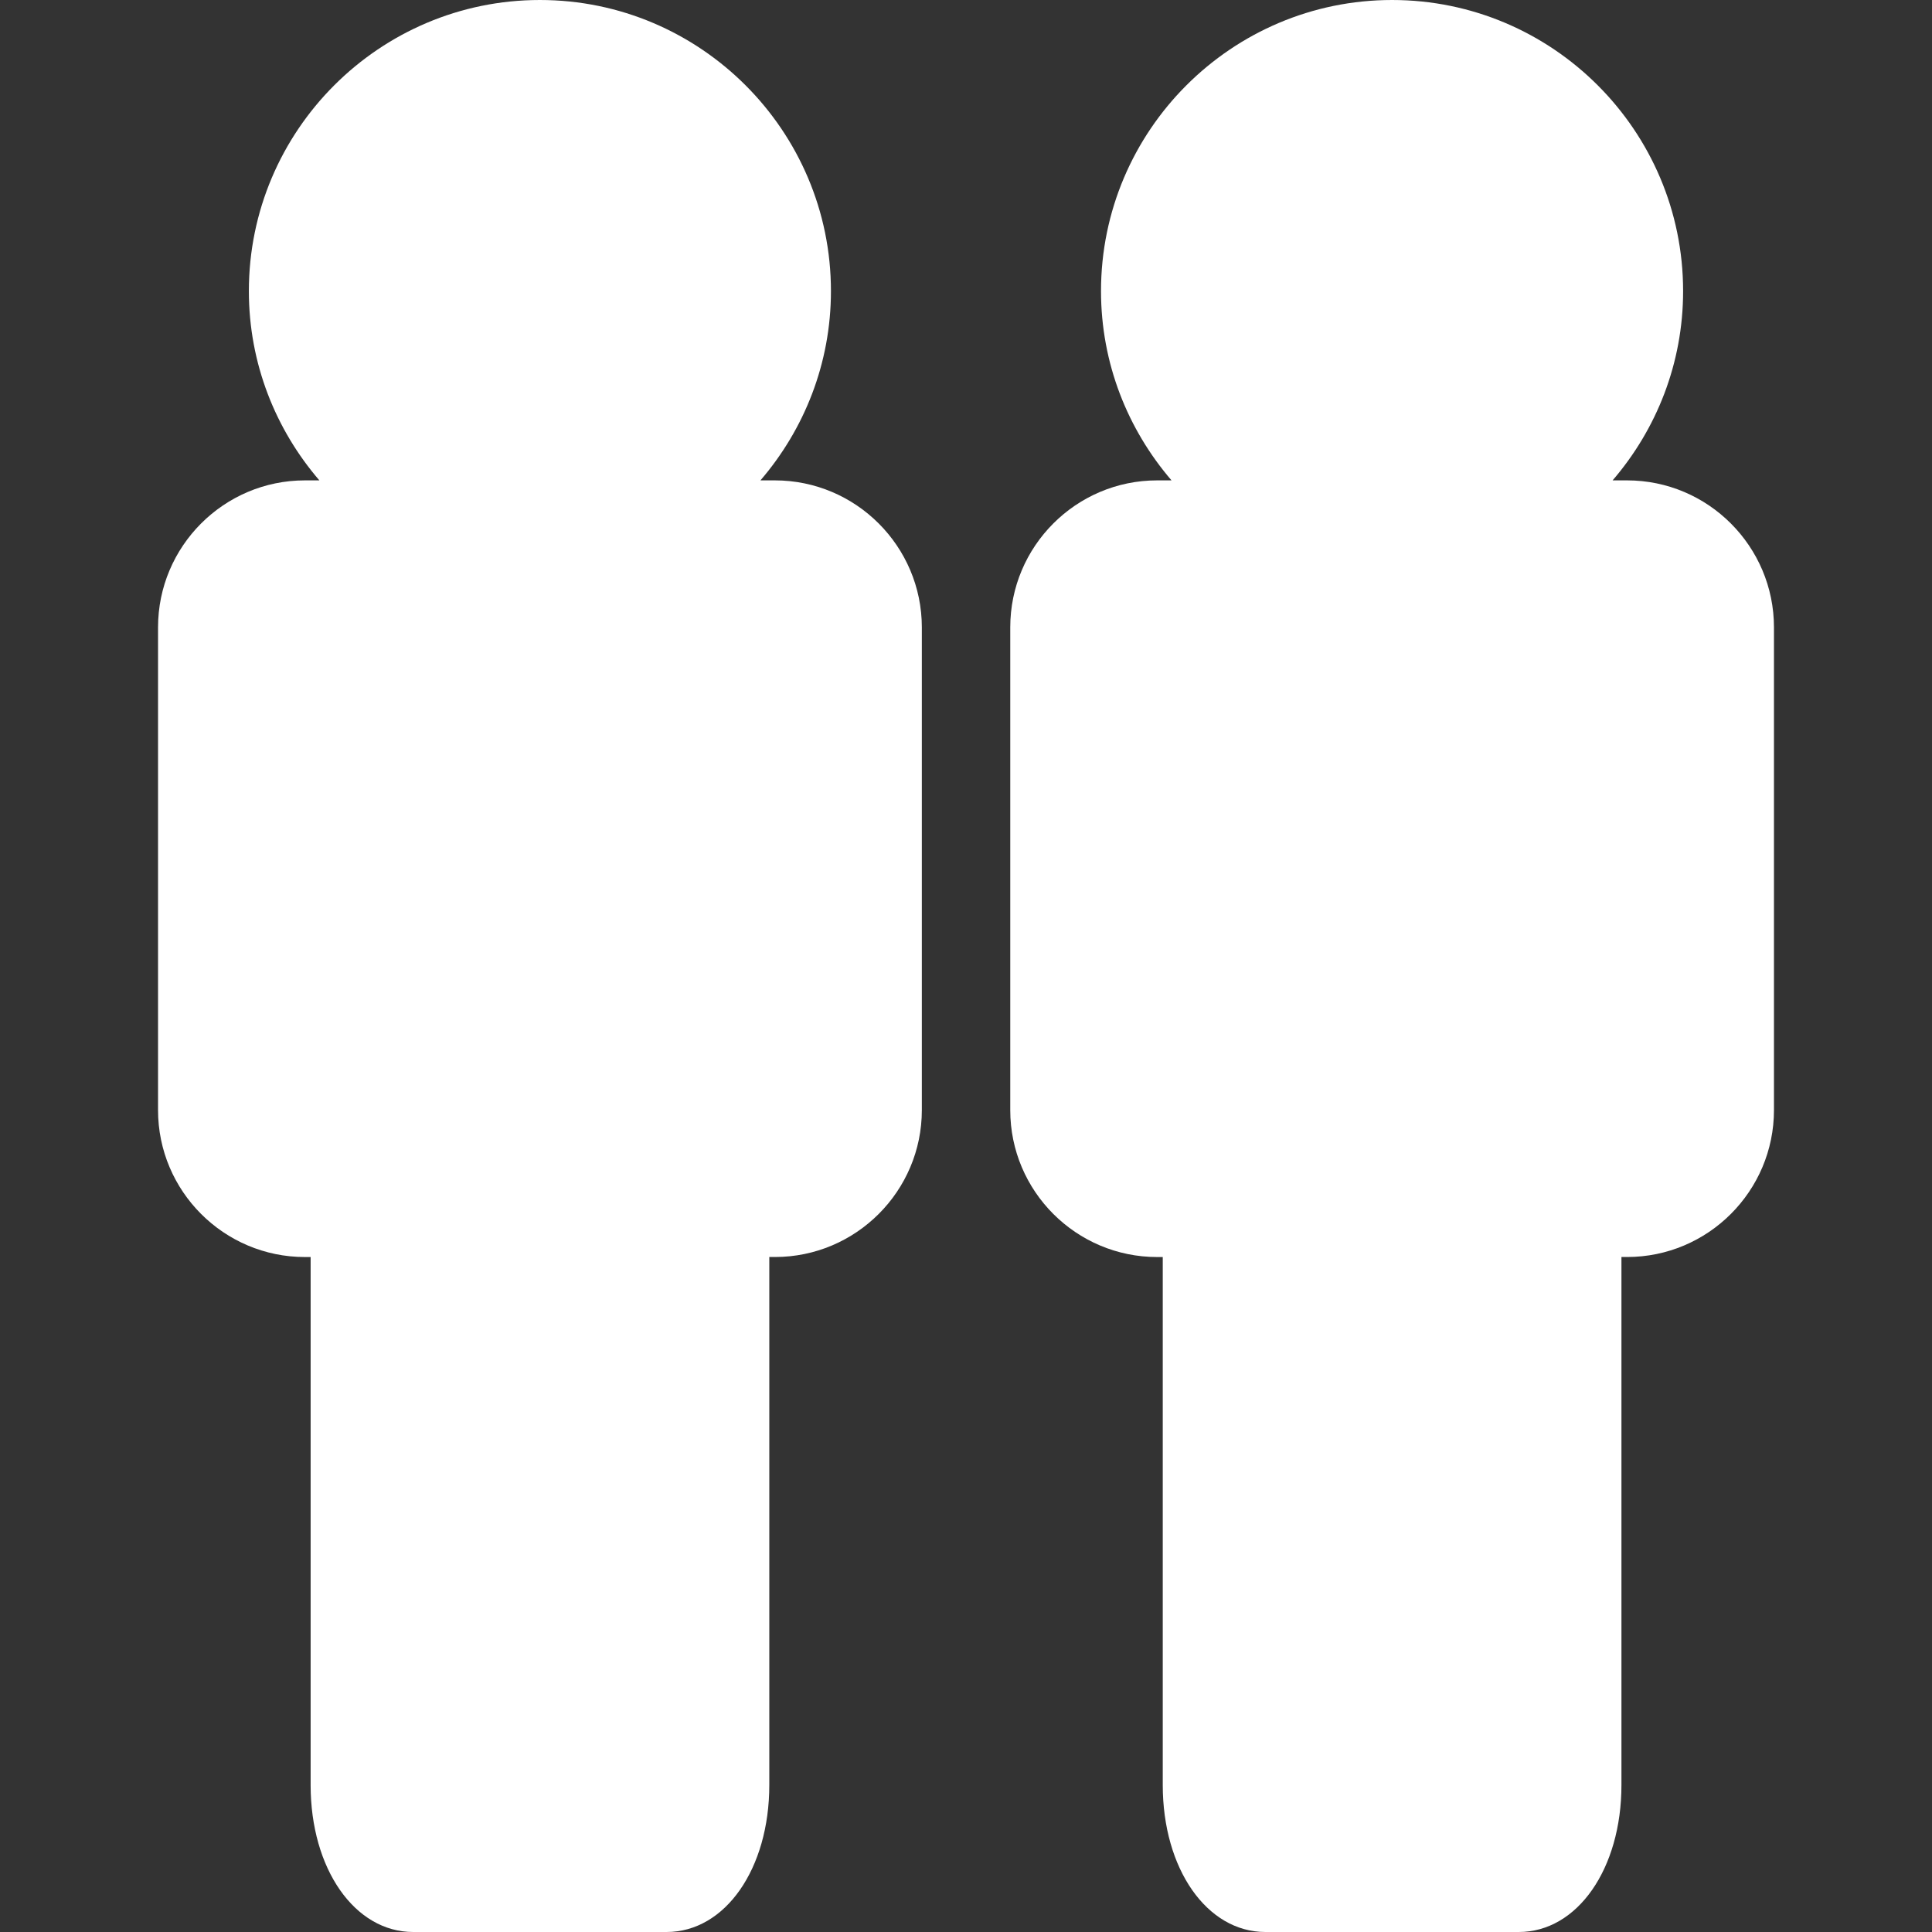 <?xml version="1.0" encoding="iso-8859-1"?>
<!-- Generator: Adobe Illustrator 16.0.0, SVG Export Plug-In . SVG Version: 6.00 Build 0)  -->
<!DOCTYPE svg PUBLIC "-//W3C//DTD SVG 1.1//EN" "http://www.w3.org/Graphics/SVG/1.1/DTD/svg11.dtd">
<svg xmlns="http://www.w3.org/2000/svg" xmlns:xlink="http://www.w3.org/1999/xlink" version="1.1" id="Capa_1" x="0px" y="0px" width="512px" height="512px" viewBox="0 0 468.613 468.614" style="enable-background:new 0 0 468.613 468.614;" xml:space="preserve">
<rect x="0" y="0" width="468.613" height="468.614" fill="#333333" stroke="none"/>
<g>
	<g>
		<path d="M187.947,116.517h-3.498c10.625-12.361,17.099-28.379,17.099-45.916C201.548,31.667,169.869,0,130.952,0    C92.023,0,60.363,31.667,60.363,70.601c0,17.537,6.47,33.555,17.102,45.916h-3.506c-19.651,0-35.627,16-35.627,35.645v117.105    c0,19.647,15.982,35.633,35.627,35.633h1.384v128.07c0,20.332,10.683,35.644,24.872,35.644h61.477    c14.192,0,24.905-15.312,24.905-35.644V304.893h1.363c19.642,0,35.635-15.99,35.635-35.632v-117.1    C223.585,132.511,207.595,116.517,187.947,116.517z" fill="#FFFFFF"/>
		<path d="M394.649,116.517h-3.507c10.635-12.361,17.102-28.379,17.102-45.916C408.244,31.667,376.581,0,337.646,0    c-38.911,0-70.593,31.667-70.593,70.601c0,17.537,6.479,33.555,17.102,45.916h-3.488c-19.654,0-35.627,16-35.627,35.645v117.105    c0,19.647,15.985,35.633,35.627,35.633h1.363v128.07c0,20.332,10.7,35.644,24.884,35.644h61.477    c14.195,0,24.896-15.312,24.896-35.644V304.893h1.369c19.635,0,35.626-15.99,35.626-35.632v-117.1    C430.276,132.511,414.291,116.517,394.649,116.517z" fill="#FFFFFF"/>
	</g>
</g>
<g>
</g>
<g>
</g>
<g>
</g>
<g>
</g>
<g>
</g>
<g>
</g>
<g>
</g>
<g>
</g>
<g>
</g>
<g>
</g>
<g>
</g>
<g>
</g>
<g>
</g>
<g>
</g>
<g>
</g>
</svg>
